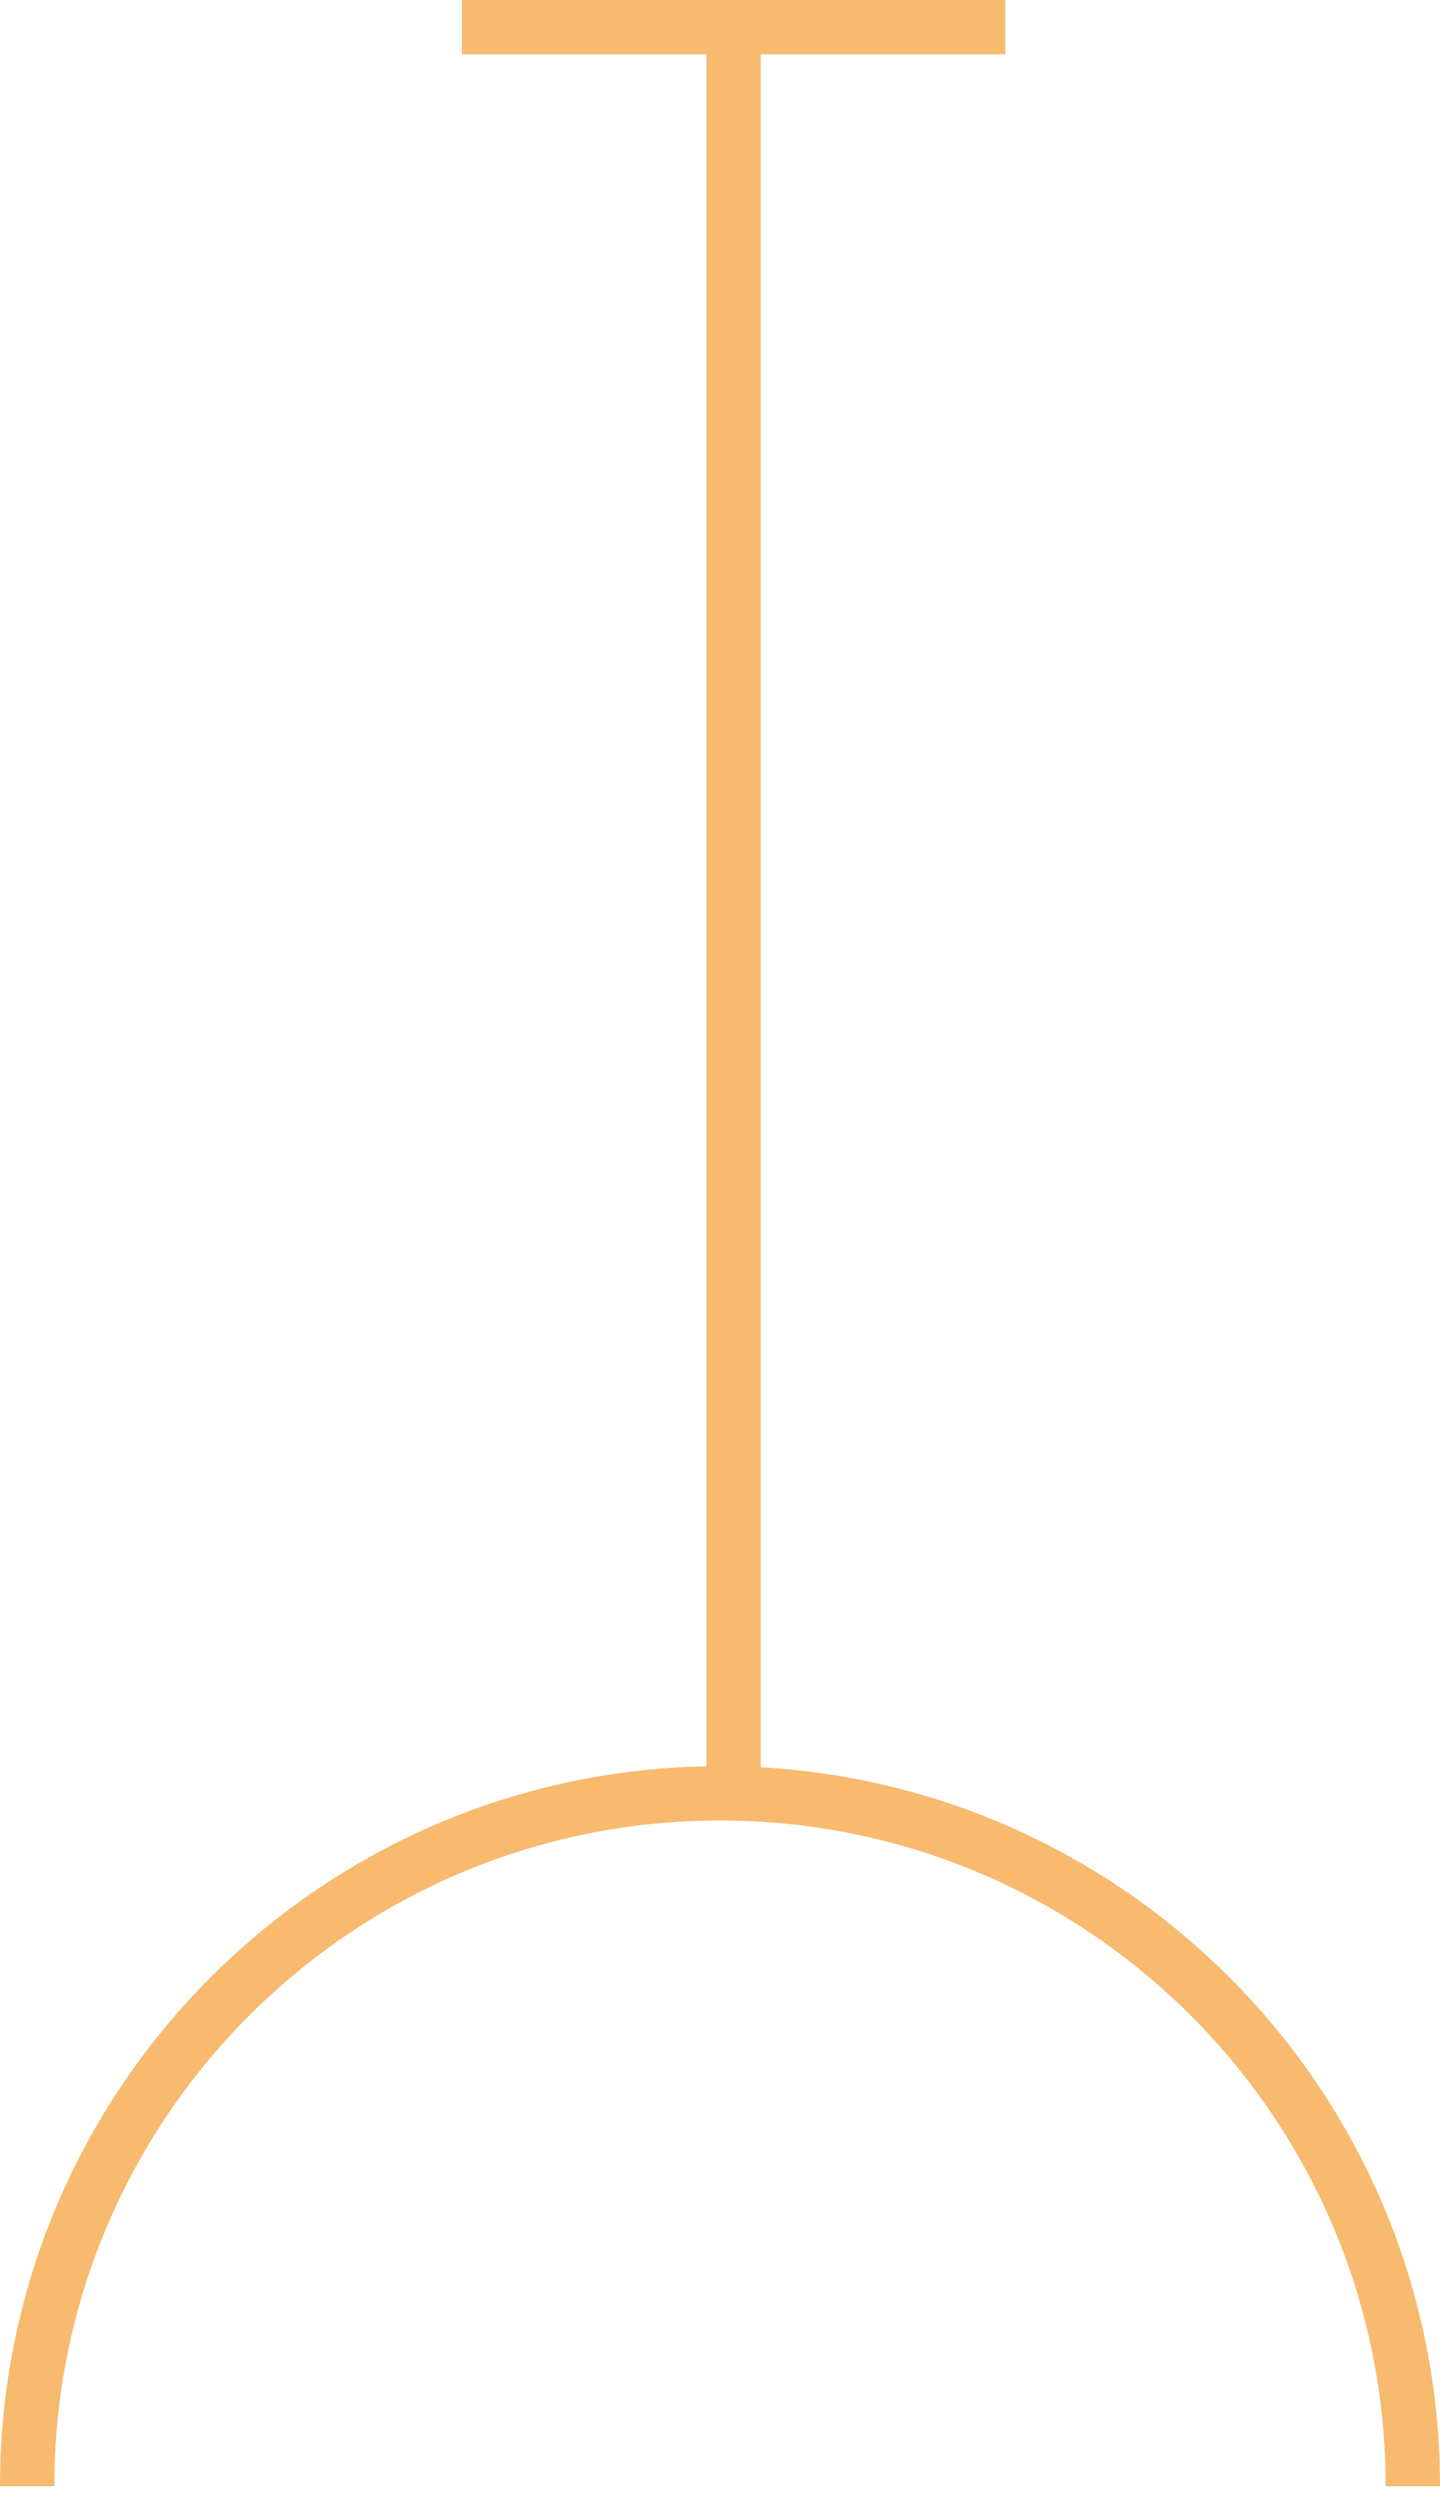 <svg width="53" height="92" viewBox="0 0 53 92" fill="none" xmlns="http://www.w3.org/2000/svg">
<path d="M28 65.042C41.938 65.82 53 77.368 53 91.5H51C51 77.969 40.031 67 26.5 67C12.969 67 2 77.969 2 91.5H0C0 77.031 11.595 65.272 26 65.006V2H17V0H37V2H28V65.042Z" fill="#F7BA6F"/>
</svg>
